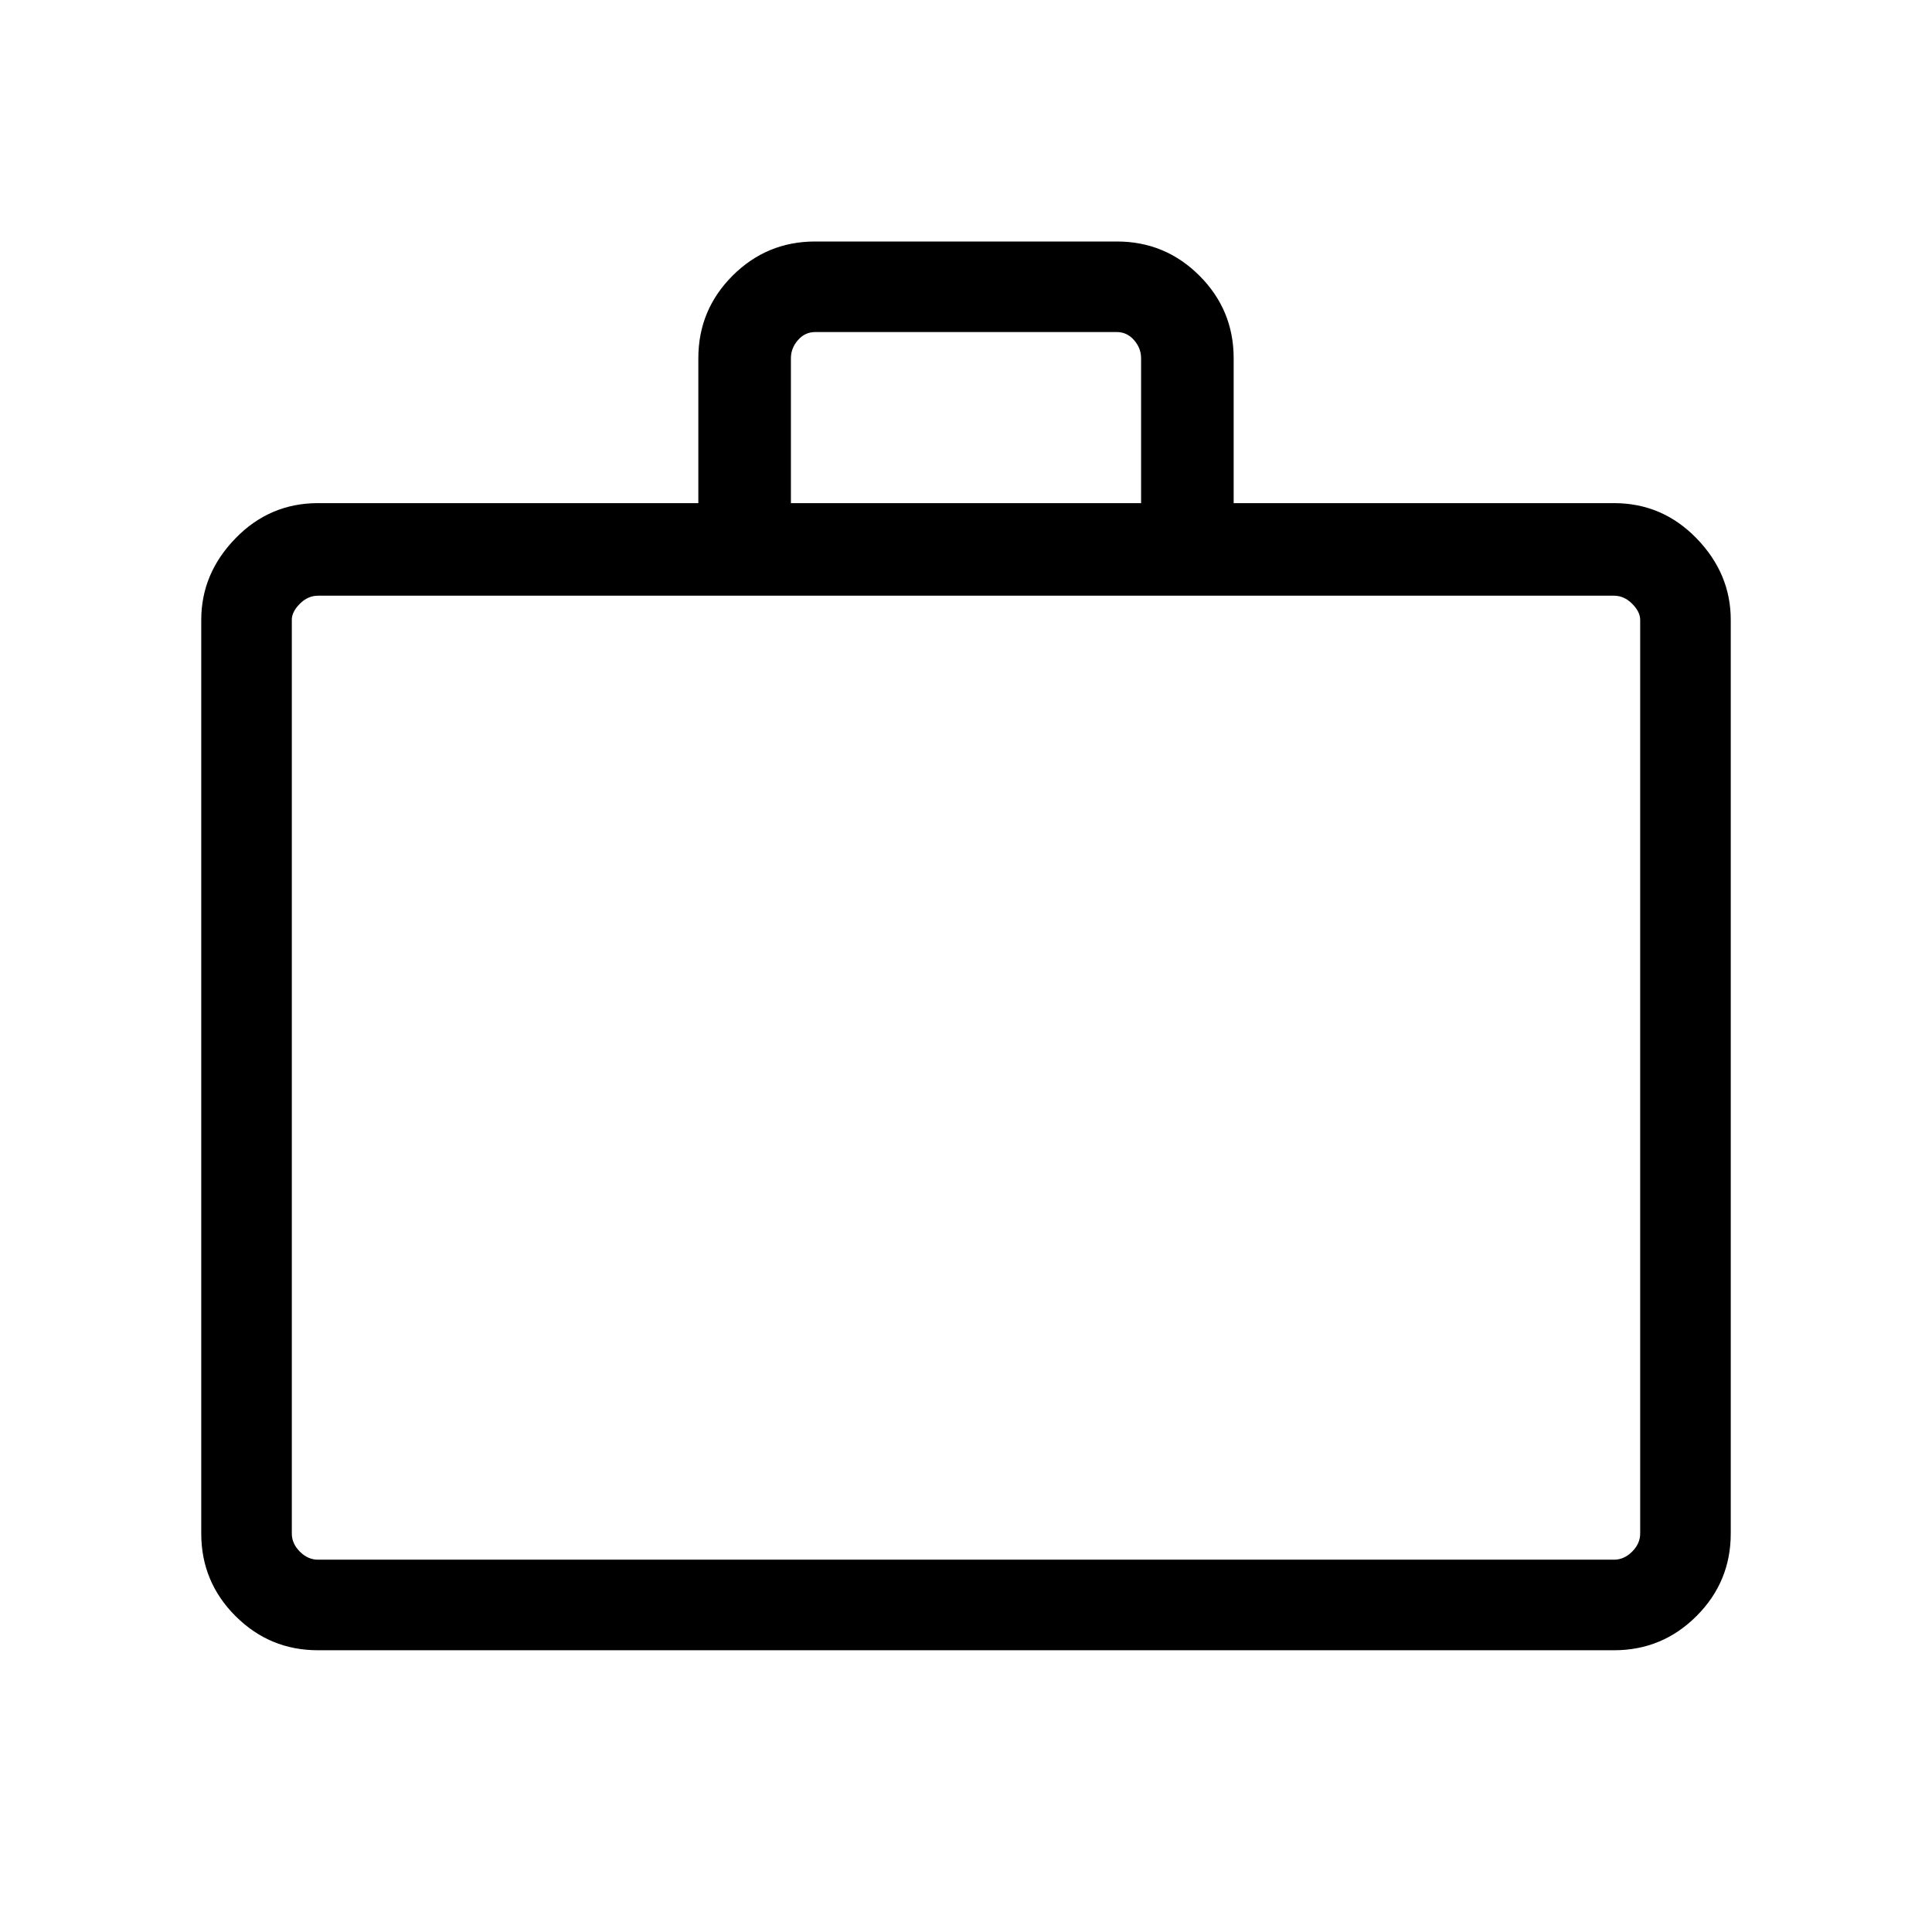 <?xml version="1.0" encoding="UTF-8"?> <svg xmlns="http://www.w3.org/2000/svg" height="48" width="48"><path d="M7.9 41Q6.7 41 5.85 40.15Q5 39.3 5 38.1V15.4Q5 14.25 5.85 13.375Q6.7 12.5 7.9 12.5H17.35V8.9Q17.35 7.7 18.2 6.85Q19.05 6 20.25 6H27.75Q28.95 6 29.8 6.85Q30.65 7.7 30.65 8.9V12.5H40.1Q41.3 12.5 42.15 13.375Q43 14.25 43 15.4V38.1Q43 39.3 42.15 40.15Q41.3 41 40.1 41ZM19.65 12.5H28.35V8.9Q28.35 8.65 28.175 8.45Q28 8.25 27.75 8.25H20.25Q20 8.25 19.825 8.45Q19.65 8.65 19.65 8.9ZM7.9 38.75H40.1Q40.35 38.75 40.55 38.55Q40.75 38.35 40.75 38.1V15.4Q40.75 15.2 40.55 15Q40.35 14.8 40.1 14.8H7.9Q7.65 14.8 7.45 15Q7.25 15.2 7.25 15.4V38.1Q7.25 38.35 7.45 38.55Q7.65 38.75 7.9 38.75ZM7.25 38.75Q7.25 38.75 7.25 38.575Q7.25 38.4 7.25 38.1V15.4Q7.25 15.15 7.25 14.975Q7.25 14.8 7.25 14.8Q7.25 14.8 7.25 14.975Q7.25 15.15 7.25 15.4V38.1Q7.25 38.4 7.25 38.575Q7.25 38.75 7.25 38.75Z"></path></svg> 
